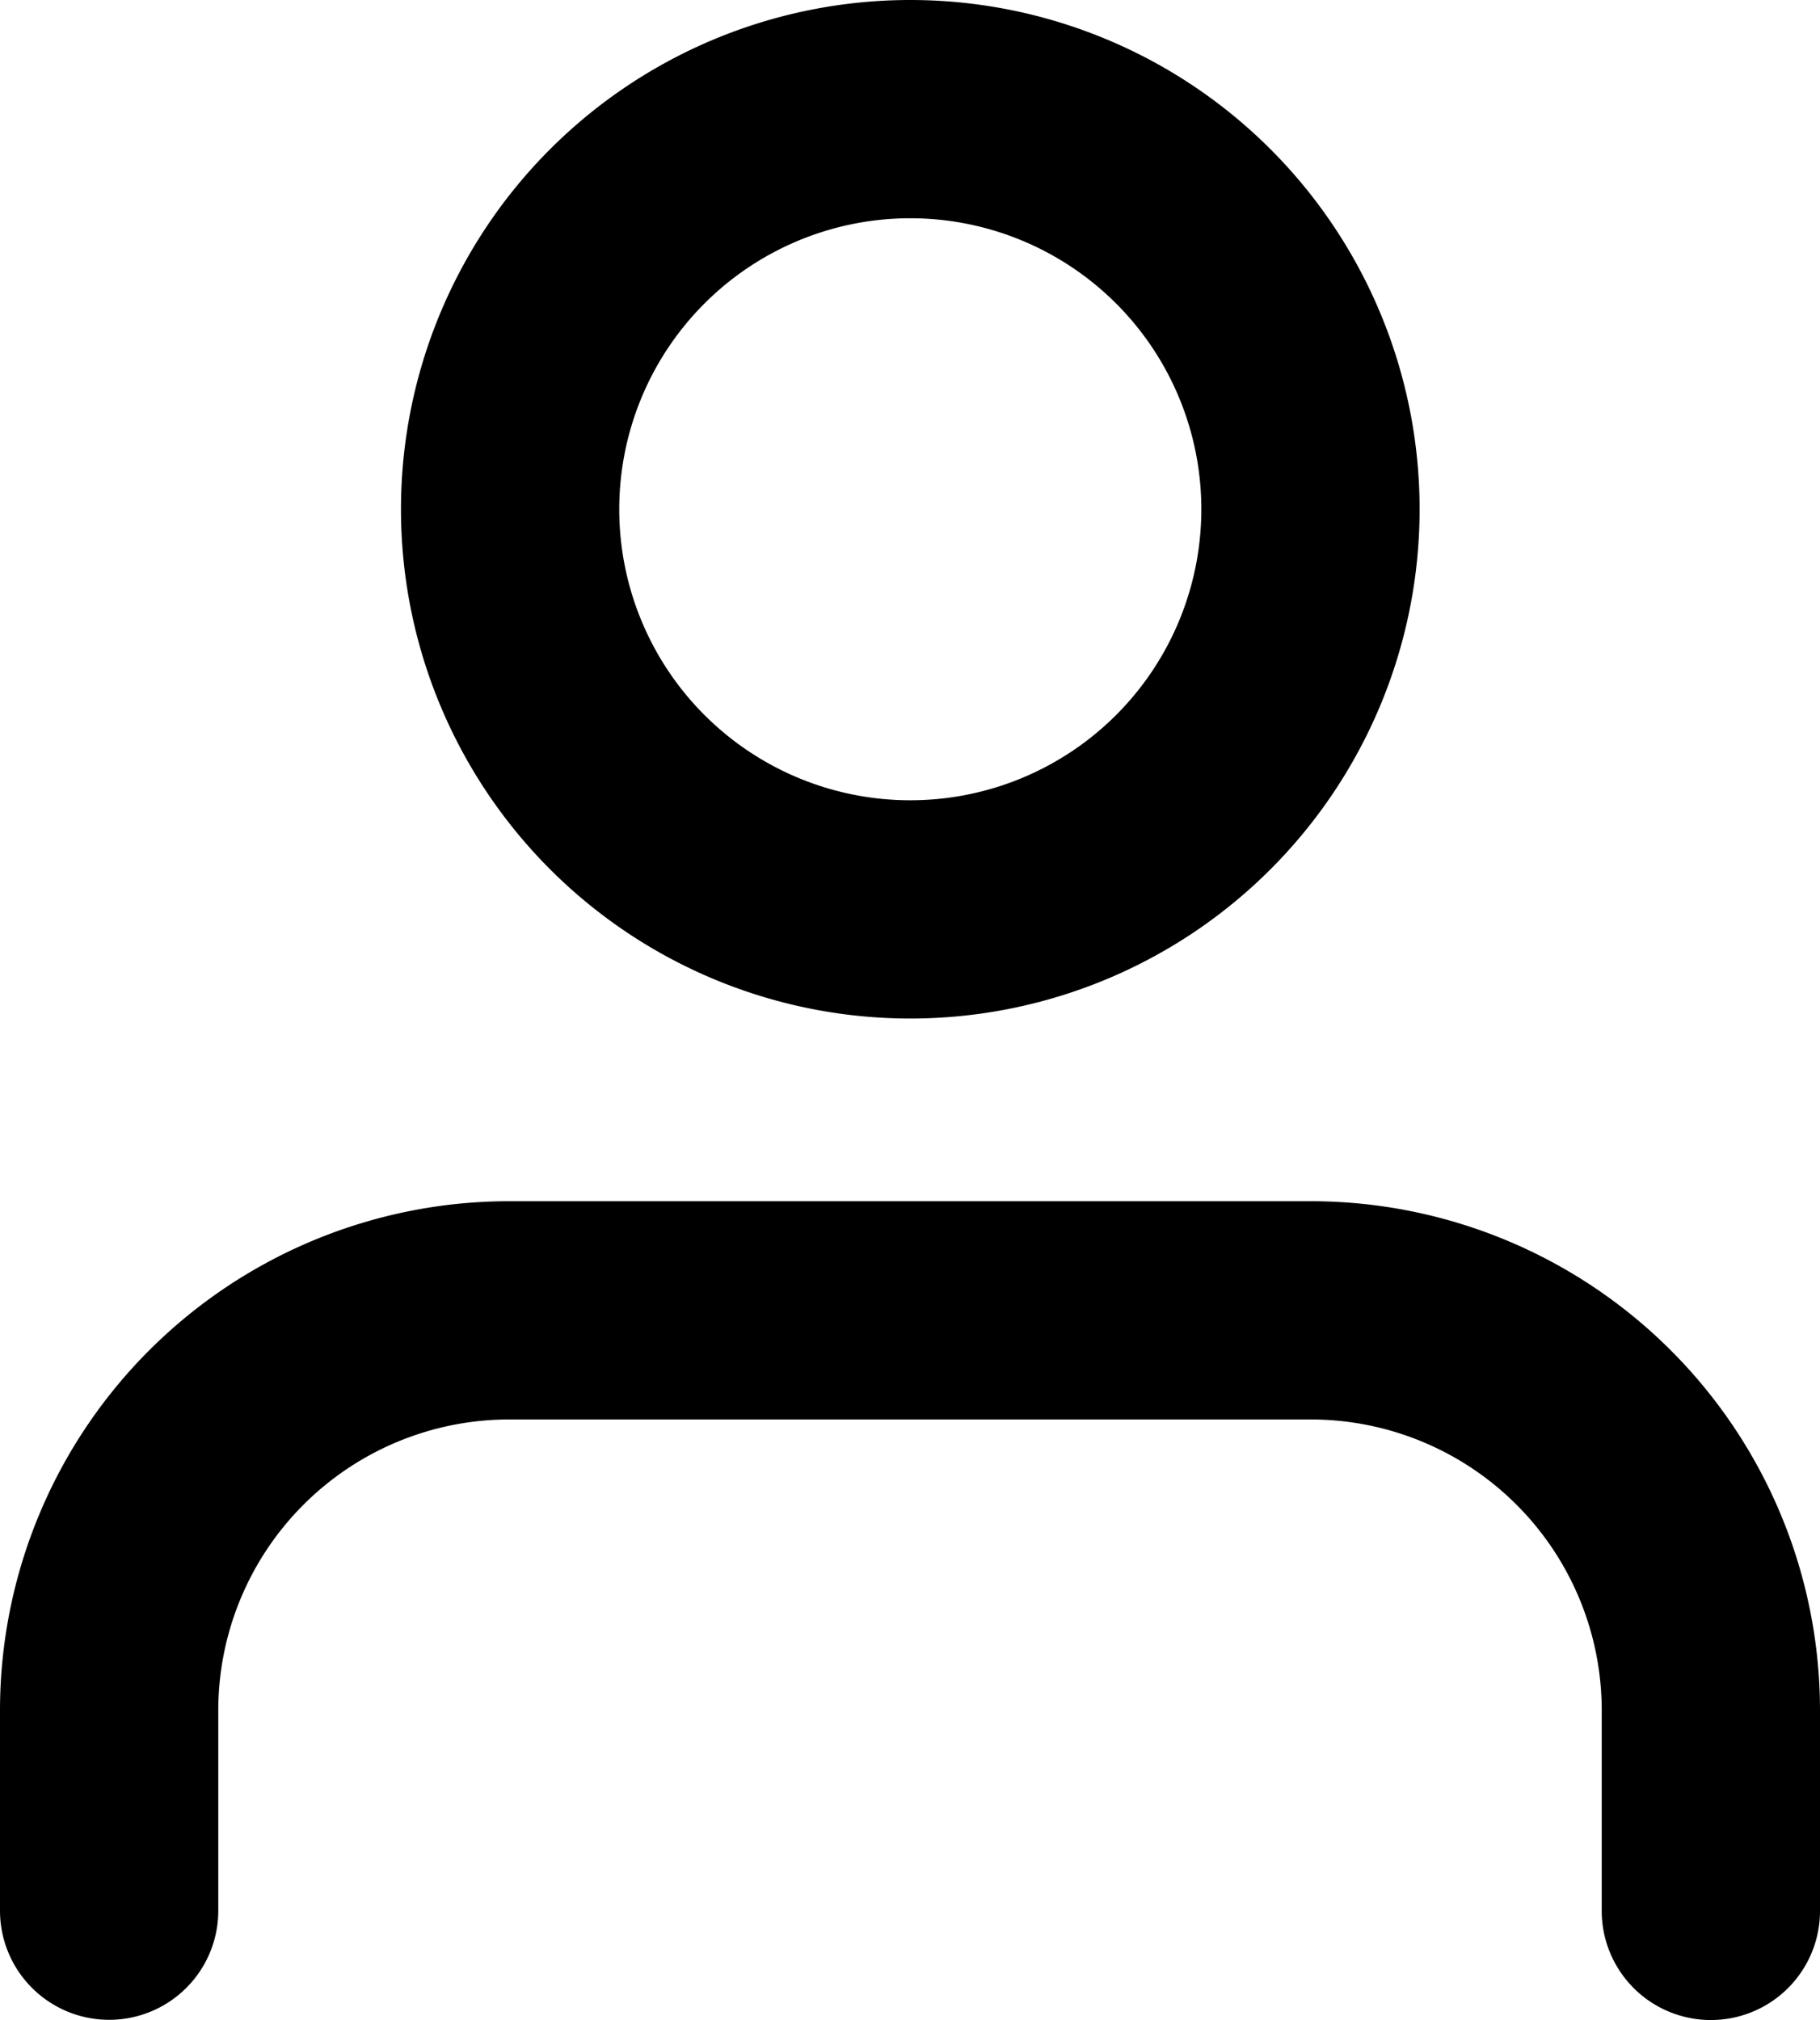 <svg xmlns="http://www.w3.org/2000/svg" width="25.014" height="27.766" viewBox="0 0 25.014 27.766">
  <g id="Icon_feather-user" data-name="Icon feather-user" transform="translate(1.5 1.5)">
    <path id="Caminho_1" data-name="Caminho 1" d="M28.014,30.755V28a5.5,5.5,0,0,0-5.5-5.5H11.5A5.5,5.5,0,0,0,6,28v2.752" transform="translate(-6 -5.989)" fill="none" stroke="#000" stroke-linecap="round" stroke-linejoin="round" stroke-width="3"/>
    <path id="Caminho_2" data-name="Caminho 2" d="M23.007,10a5.5,5.5,0,1,1-5.5-5.5A5.5,5.5,0,0,1,23.007,10Z" transform="translate(-6.496 -4.5)" fill="none" stroke="#000" stroke-linecap="round" stroke-linejoin="round" stroke-width="3"/>
  </g>
</svg>

